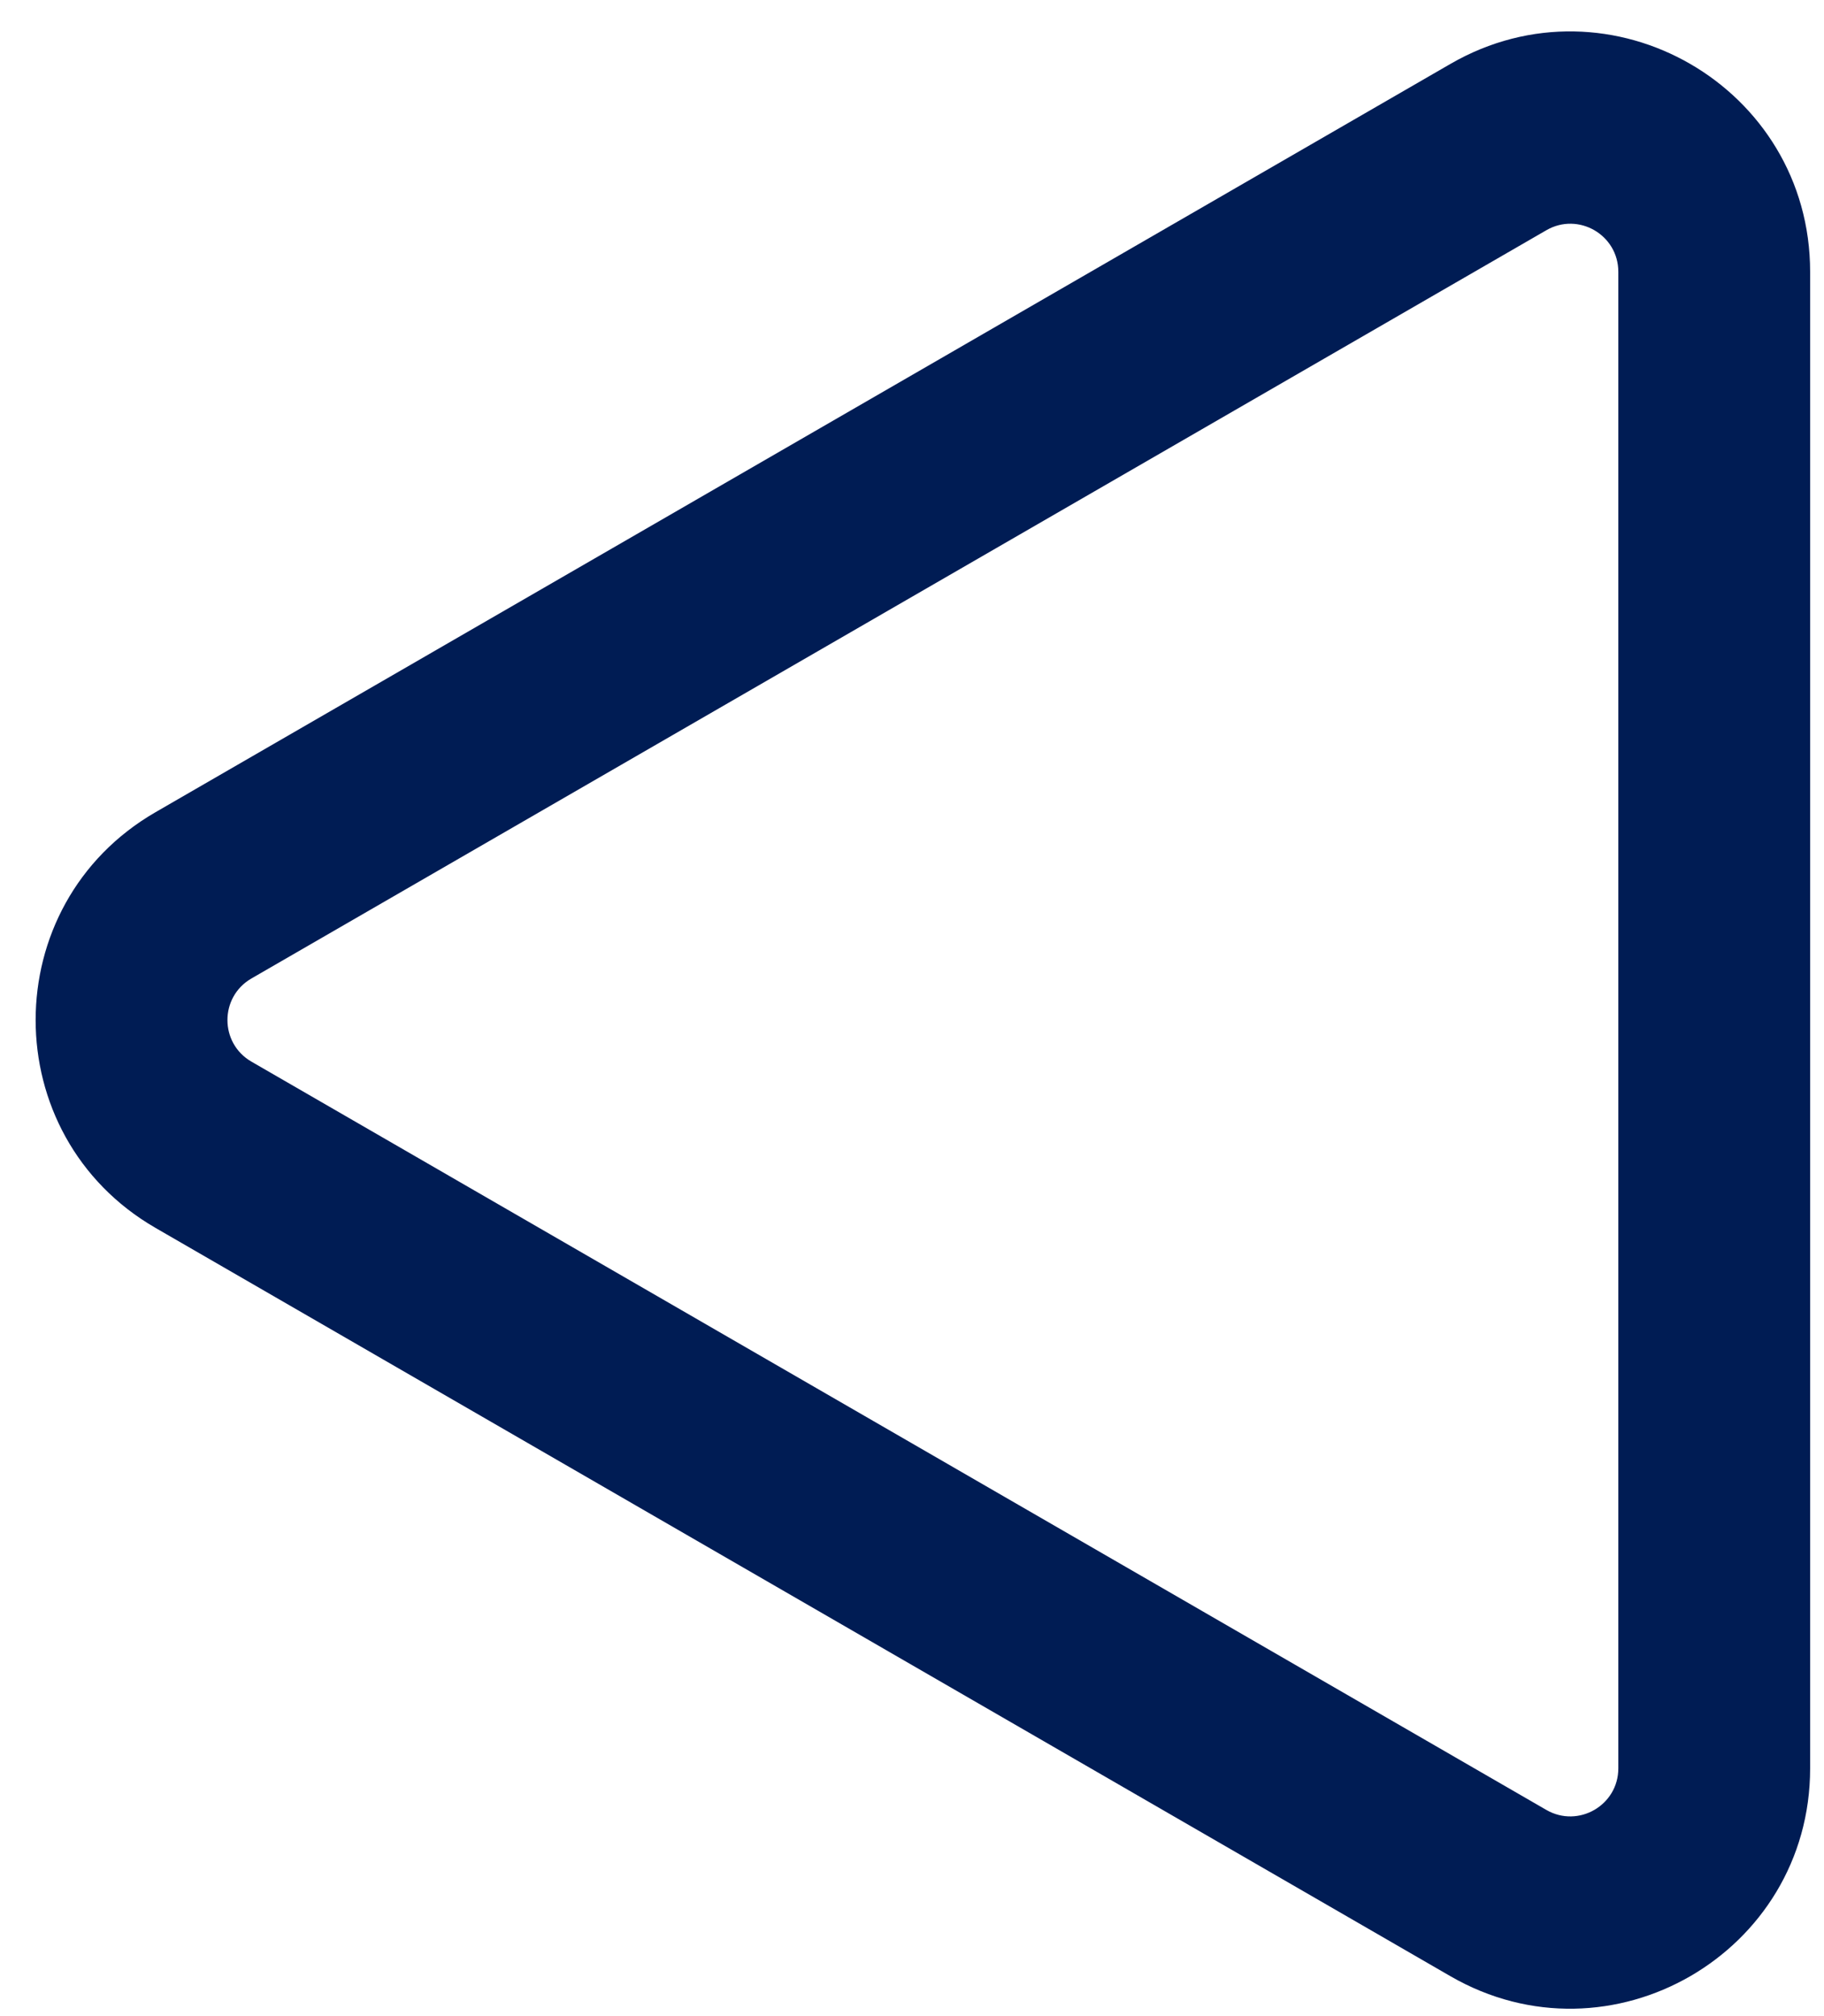 <svg width="38" height="42" viewBox="0 0 38 42" fill="none" xmlns="http://www.w3.org/2000/svg">
<path fill-rule="evenodd" clip-rule="evenodd" d="M32.216 4.796L5.238 20.384C4.572 20.769 4.572 21.731 5.238 22.116L32.216 37.705C32.882 38.089 33.715 37.608 33.715 36.839V5.662C33.715 4.892 32.882 4.411 32.216 4.796ZM3.24 16.92C-0.09 18.844 -0.09 23.656 3.24 25.58L30.218 41.169C33.548 43.093 37.711 40.688 37.711 36.839V5.662C37.711 1.813 33.548 -0.593 30.218 1.331L3.24 16.92Z" fill="url(#paint0_linear_752_1081)"/>
<defs>
<linearGradient id="paint0_linear_752_1081" x1="19.227" y1="0.654" x2="19.227" y2="41.846" gradientUnits="userSpaceOnUse">
<stop stop-color="#001C54"/>
<stop offset="1" stop-color="#001C54"/>
</linearGradient>
</defs>
</svg>
